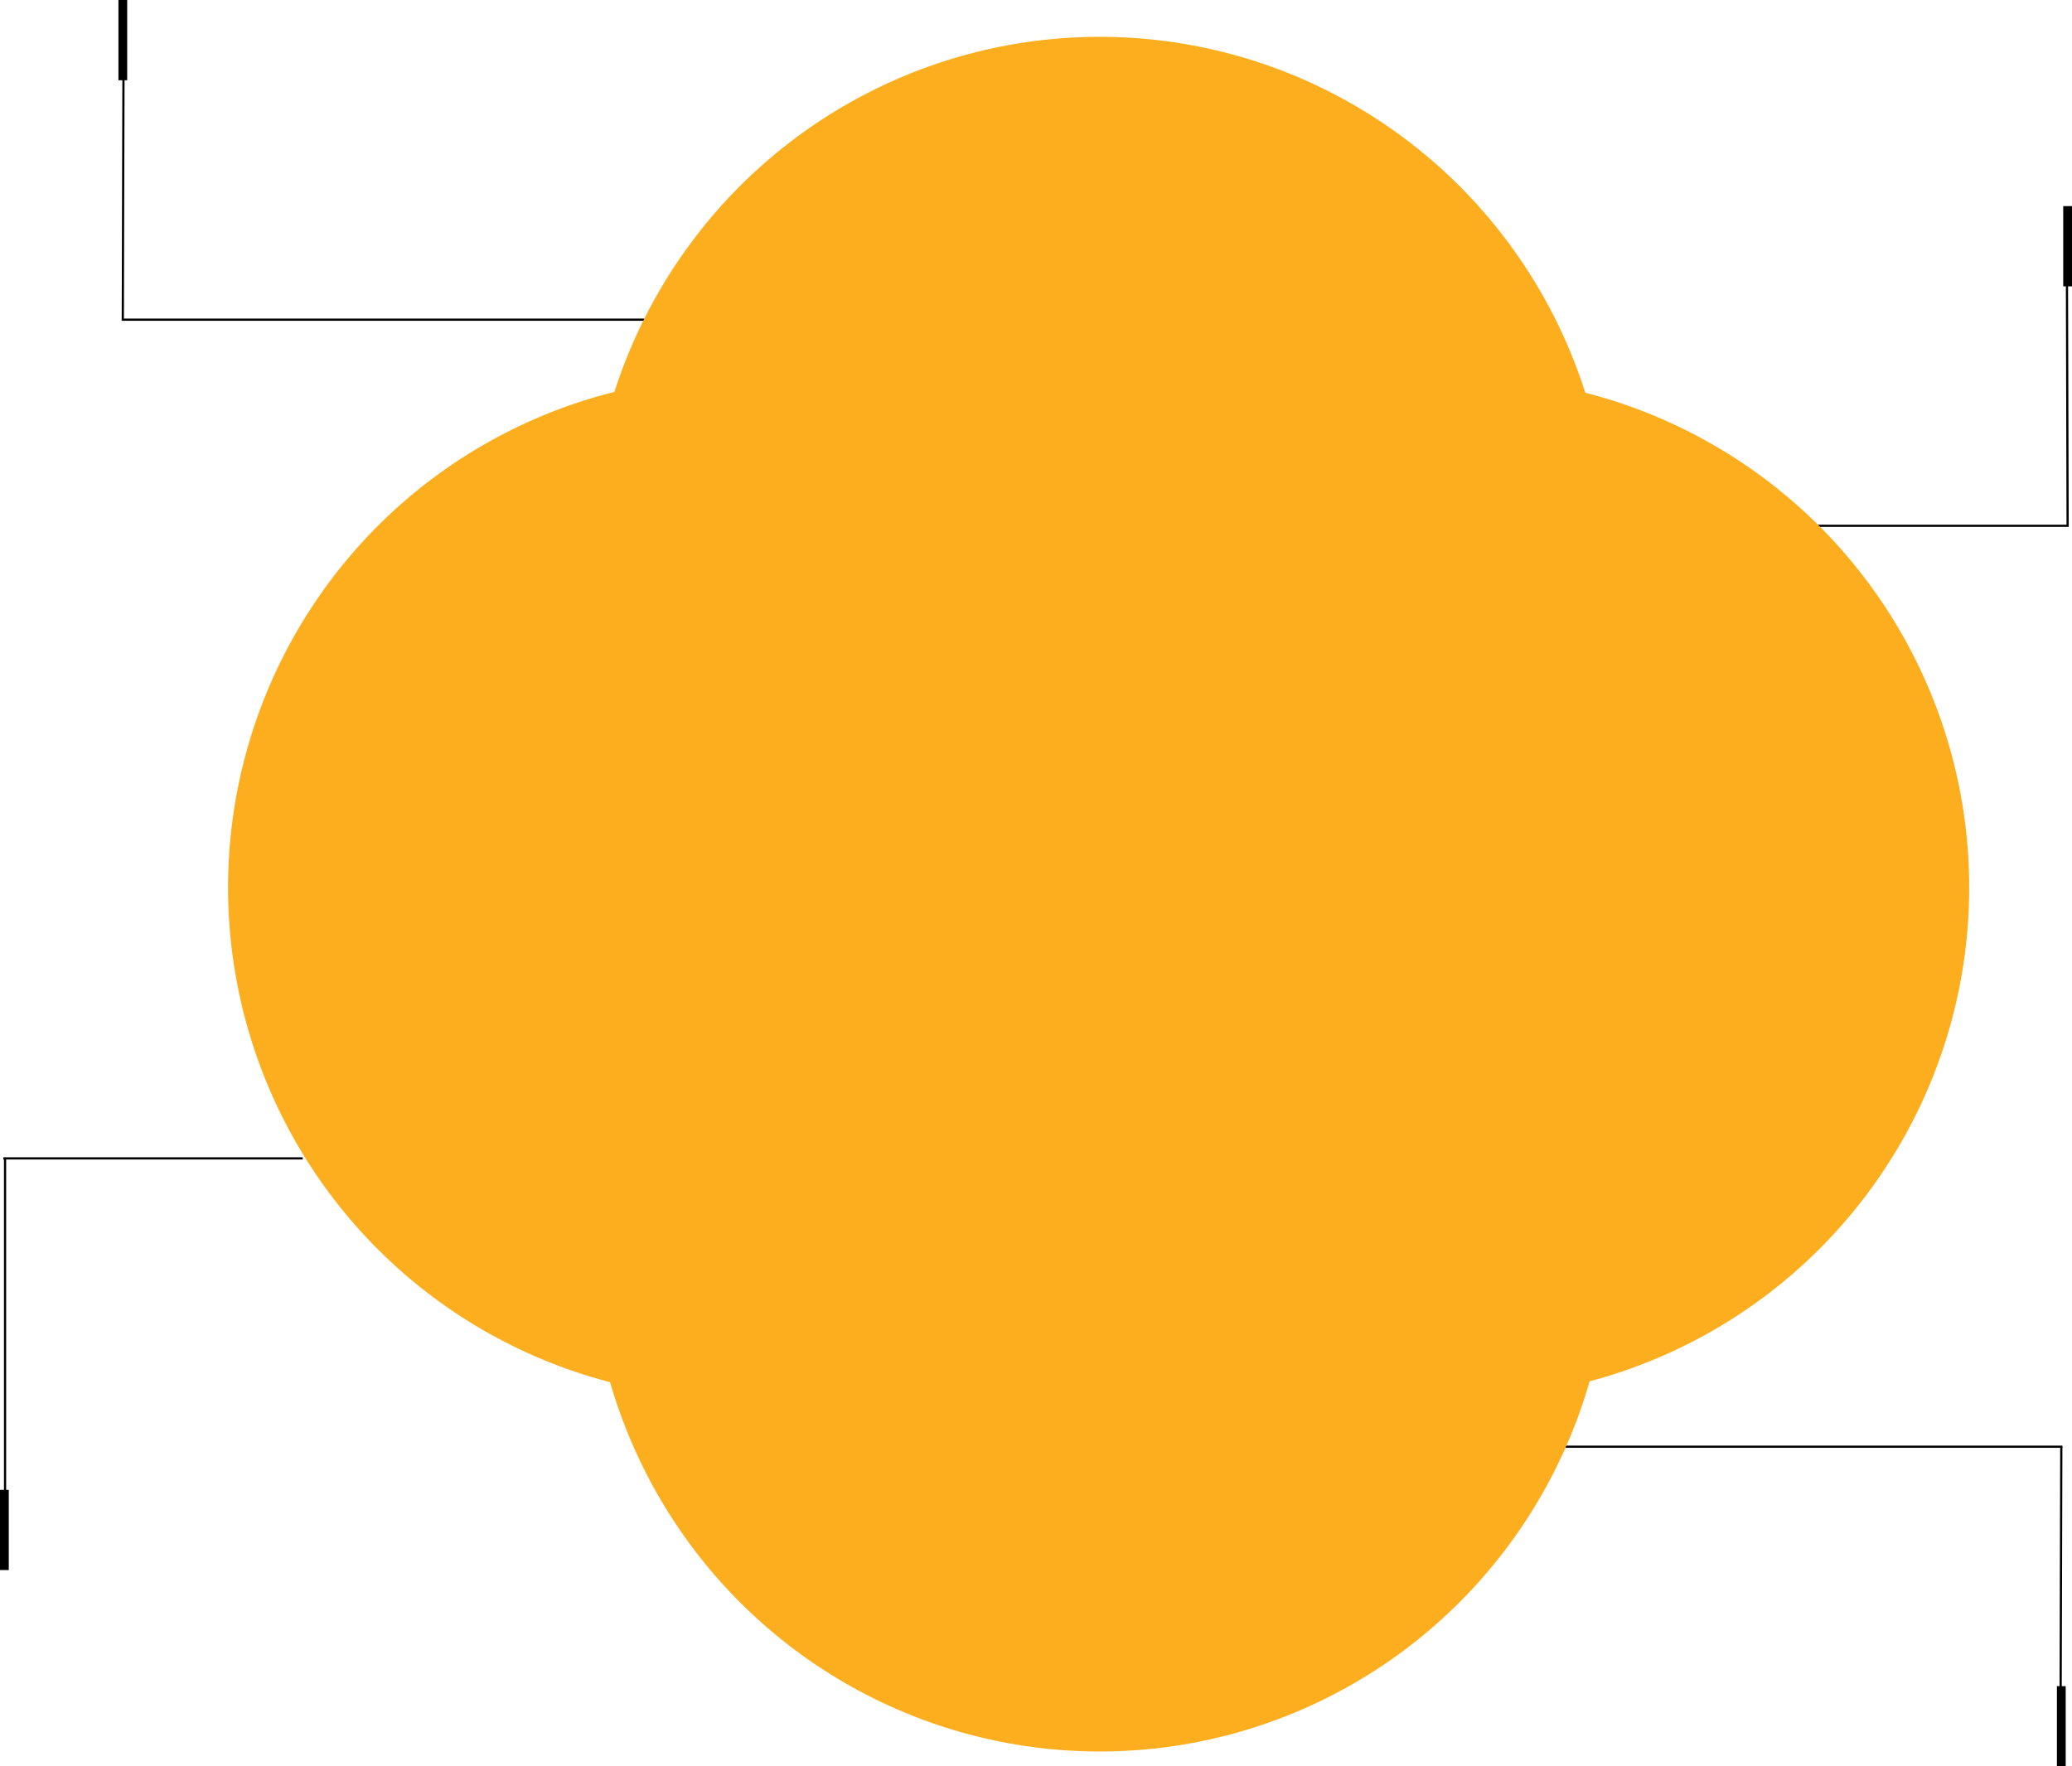 <svg xmlns="http://www.w3.org/2000/svg" width="944.877" height="805.595" viewBox="0 0 944.877 805.595"><g transform="translate(-449 -3415.202)"><line x2="0.306" y2="112.5" transform="translate(1391.572 3542.5)" fill="none" stroke="#000" stroke-width="1"/><line x1="0.306" y2="112.5" transform="translate(505 3448.5)" fill="none" stroke="#000" stroke-width="1"/><line y1="112.5" x2="0.306" transform="translate(1388.695 4075)" fill="none" stroke="#000" stroke-width="1"/><line y1="154.452" transform="translate(451.305 3943.5)" fill="none" stroke="#000" stroke-width="1"/><path d="M7353.3,3348H7239.022" transform="translate(-5960.926 307)" fill="none" stroke="#000" stroke-width="1"/><path d="M7239.021,3348h238.385" transform="translate(-6734.518 213)" fill="none" stroke="#000" stroke-width="1"/><path d="M227.4,0H0" transform="translate(1162.096 4075)" fill="none" stroke="#000" stroke-width="1"/><path d="M0,0h136.54" transform="translate(450.504 3943.5)" fill="none" stroke="#000" stroke-width="1"/><rect width="4" height="36.595" transform="translate(1389.877 3509.202)"/><rect width="4" height="36.595" transform="translate(503 3415.202)"/><rect width="4" height="36.595" transform="translate(1387 4184.203)"/><rect width="4" height="36.595" transform="translate(449 4094.655)"/><g transform="translate(553 3432.311)"><ellipse cx="232.5" cy="233.5" rx="232.5" ry="233.5" transform="translate(165 -0.311)" fill="#fdae1e" style="mix-blend-mode:multiply;isolation:isolate"/><ellipse cx="232.5" cy="233.5" rx="232.5" ry="233.5" transform="translate(165 314.689)" fill="#fdae1e" style="mix-blend-mode:multiply;isolation:isolate"/><circle cx="233" cy="233" r="233" transform="translate(328 154.689)" fill="#fdae1e" style="mix-blend-mode:multiply;isolation:isolate"/><ellipse cx="232.5" cy="233" rx="232.5" ry="233" transform="translate(0 154.689)" fill="#fdae1e" style="mix-blend-mode:multiply;isolation:isolate"/></g></g></svg>